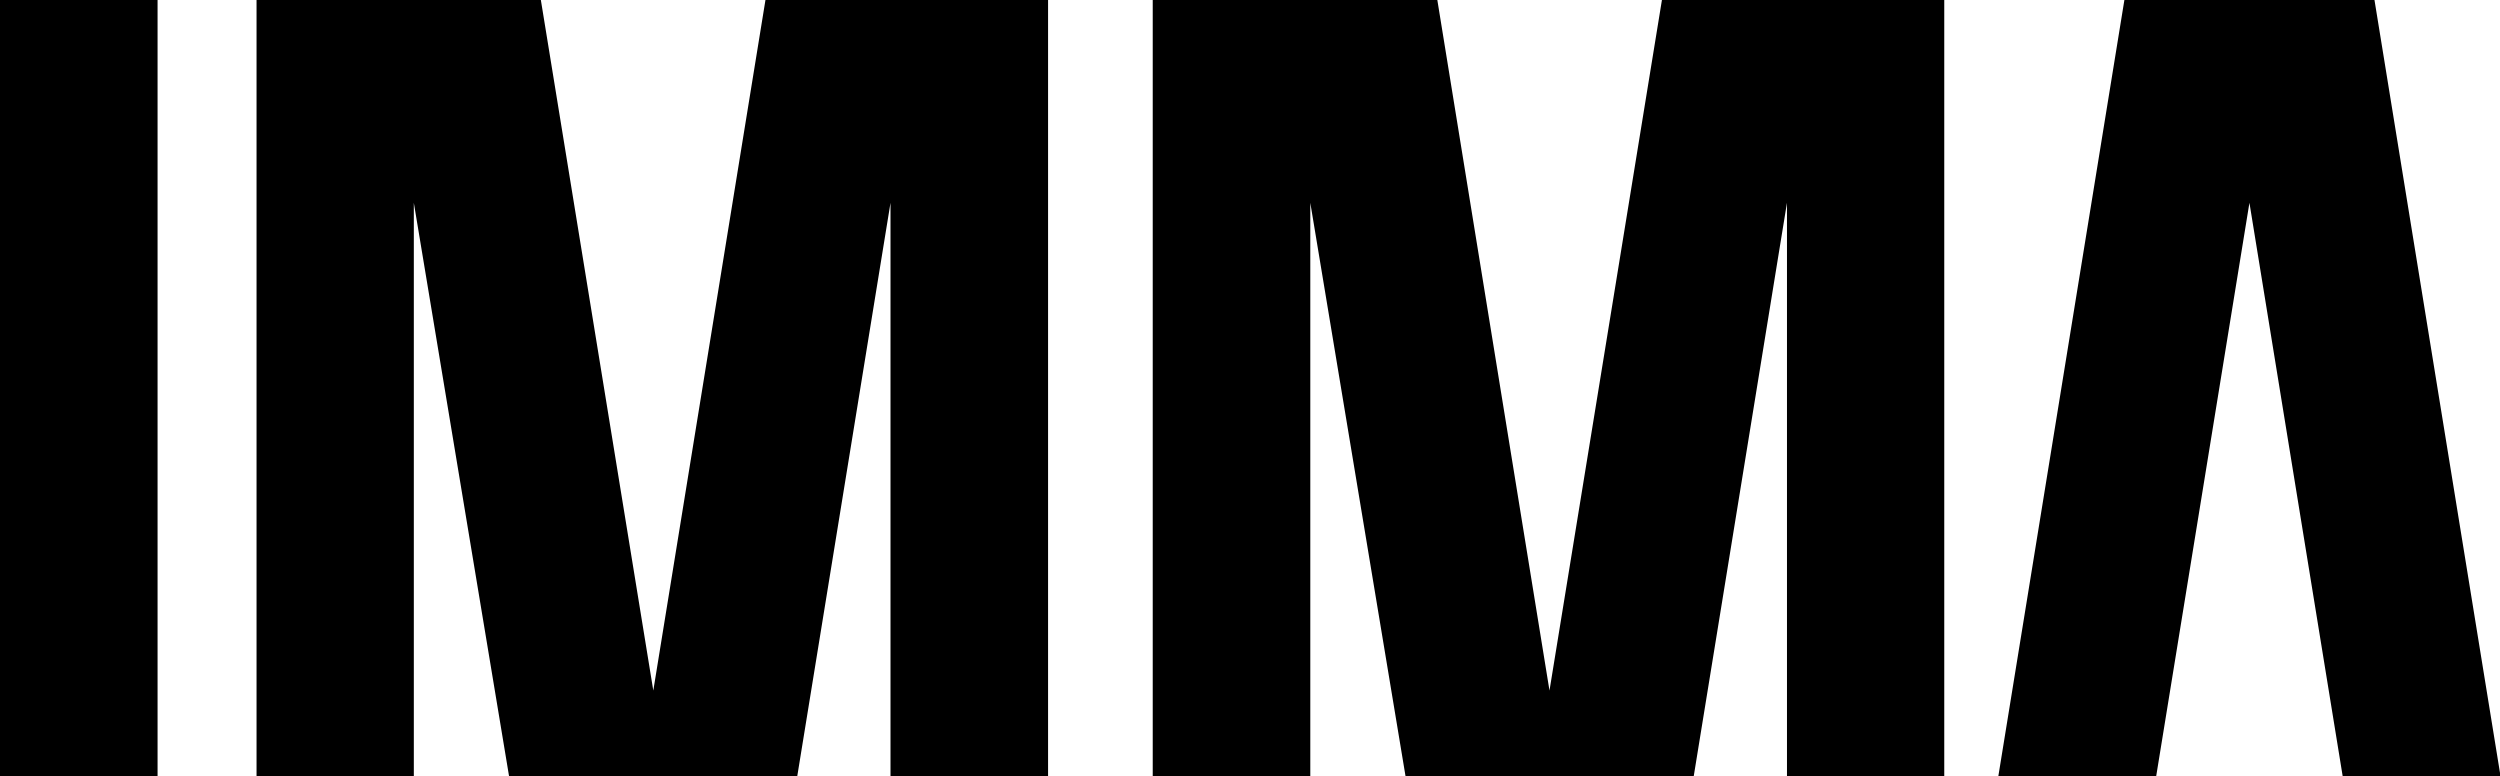 <svg version="1.2" xmlns="http://www.w3.org/2000/svg" viewBox="0 0 879 273" width="879" height="273">
	<title>Imma_Logo_100%_K_Black_Cmyk-pdf</title>
	<defs>
		<clipPath clipPathUnits="userSpaceOnUse" id="cp1">
			<path d="m0 0h879v273h-879z"/>
		</clipPath>
	</defs>
	<style>
		.s0 { fill: #000000 } 
	</style>
	<g id="Page 1" clip-path="url(#cp1)">
		<path id="Path 1" class="s0" d="m0 273h55.4v-273.3h-55.4zm269.2-273.4l-39.5 243.2-39.6-243.2h-99.9v273.4h55.3v-201.7l33.5 201.7h101.3l32.8-201.7v201.7h55.4v-273.4zm315.2 0l-39.6 243.2-39.5-243.2h-100v273.4h55.4v-201.7l33.5 201.7h101.3l32.8-201.7v201.7h55.3v-273.4zm162.6 0l-44.4 273.4h55.5l32.8-201.7 32.8 201.7h55.5l-44.4-273.4z"/>
	</g>
</svg>